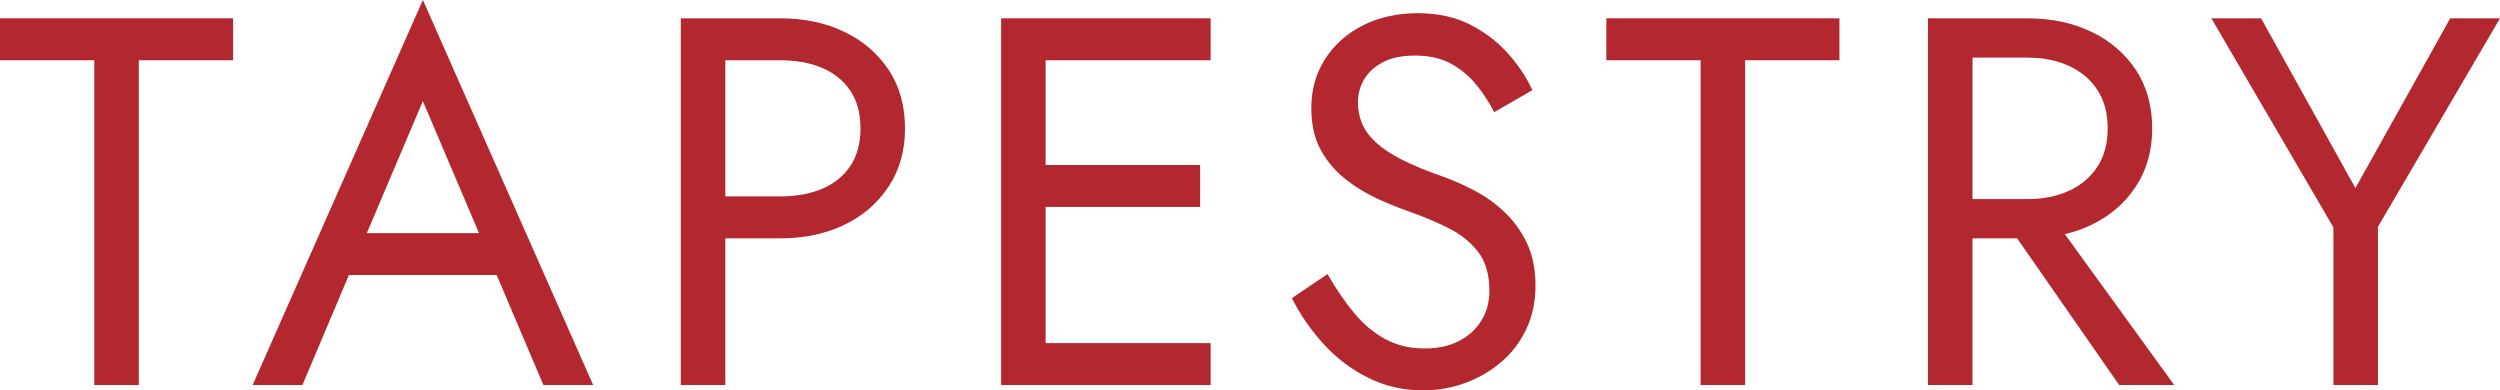 <?xml version="1.0" encoding="UTF-8"?><svg id="Layer_2" xmlns="http://www.w3.org/2000/svg" viewBox="0 0 720.29 112.47"><defs><style>.cls-1{fill:#b3282e;}</style></defs><g id="Layer_1-2"><polygon class="cls-1" points="0 17.36 27.17 17.36 27.17 110.93 39.99 110.93 39.99 17.36 67.16 17.36 67.16 5.28 0 5.28 0 17.36"/><path class="cls-1" d="M72.79,110.93h14.34l13.4-31.7h42.56l13.47,31.7h14.34L121.84,0s-49.05,110.93-49.05,110.93ZM138.02,67.16h-32.33l16.14-38.03,16.18,38.03h0Z"/><path class="cls-1" d="M243.17,9.13c-5.38-2.57-11.5-3.85-18.34-3.85h-28.68v105.65h12.83v-42.26h15.85c6.84,0,12.95-1.28,18.34-3.85,5.38-2.57,9.66-6.24,12.83-11.02,3.17-4.78,4.75-10.39,4.75-16.83s-1.59-12.17-4.75-16.9c-3.17-4.73-7.45-8.38-12.83-10.94ZM244.98,47.84c-1.96,2.92-4.68,5.11-8.15,6.56-3.47,1.46-7.47,2.19-12,2.19h-15.85V17.36h15.85c4.53,0,8.53.73,12,2.19s6.19,3.65,8.15,6.56c1.96,2.92,2.94,6.54,2.94,10.87s-.98,7.95-2.94,10.87h0Z"/><polygon class="cls-1" points="295.52 5.28 288.43 5.28 288.43 110.93 295.52 110.93 301.26 110.93 348.8 110.93 348.8 98.86 301.26 98.86 301.26 59.62 345.78 59.62 345.78 47.54 301.26 47.54 301.26 17.36 348.8 17.36 348.8 5.28 301.26 5.28 295.52 5.28"/><path class="cls-1" d="M433.27,60.9c-2.67-2.46-5.56-4.5-8.68-6.11s-6.09-2.92-8.9-3.92c-4.63-1.61-8.53-3.22-11.7-4.83s-5.68-3.27-7.54-4.98c-1.86-1.71-3.2-3.52-4-5.43-.81-1.91-1.21-3.97-1.21-6.19s.58-4.48,1.74-6.49,2.94-3.67,5.36-4.98c2.41-1.31,5.53-1.96,9.36-1.96,4.13,0,7.62.81,10.49,2.42s5.31,3.67,7.32,6.19,3.67,5.08,4.98,7.7l11.02-6.34c-1.71-3.72-4.07-7.27-7.1-10.64-3.02-3.37-6.67-6.14-10.94-8.3-4.28-2.16-9.28-3.24-15.02-3.24s-11.22,1.18-15.85,3.55c-4.63,2.37-8.25,5.61-10.87,9.73-2.62,4.13-3.92,8.81-3.92,14.04,0,4.83.93,8.9,2.79,12.22,1.86,3.32,4.25,6.11,7.17,8.38,2.92,2.26,5.98,4.13,9.21,5.59,3.22,1.46,6.14,2.64,8.75,3.55,4.02,1.41,7.82,2.99,11.39,4.75,3.57,1.76,6.46,4.05,8.68,6.87,2.21,2.82,3.32,6.59,3.32,11.32,0,3.22-.78,6.09-2.34,8.6-1.56,2.52-3.72,4.48-6.49,5.89-2.77,1.41-6.06,2.11-9.89,2.11-4.22,0-8-.91-11.32-2.72s-6.31-4.32-8.98-7.55c-2.67-3.22-5.21-6.94-7.62-11.17l-10.26,6.94c2.31,4.63,5.31,8.98,8.98,13.06,3.67,4.07,7.95,7.35,12.83,9.81,4.88,2.46,10.19,3.7,15.92,3.7,4.23,0,8.28-.7,12.15-2.11s7.34-3.42,10.42-6.04c3.07-2.62,5.48-5.78,7.24-9.51,1.76-3.72,2.64-7.9,2.64-12.53s-.86-8.98-2.56-12.45c-1.71-3.47-3.9-6.44-6.57-8.91v-.02Z"/><polygon class="cls-1" points="462.81 17.36 489.97 17.36 489.97 110.93 502.8 110.93 502.8 17.36 529.97 17.36 529.97 5.28 462.81 5.28 462.81 17.36"/><path class="cls-1" d="M602.5,64.82c5.38-2.57,9.66-6.24,12.83-11.02,3.17-4.78,4.75-10.39,4.75-16.83s-1.59-12.17-4.75-16.9c-3.17-4.73-7.45-8.38-12.83-10.94-5.38-2.57-11.5-3.85-18.34-3.85h-28.68v105.65h12.83v-42.26h12.86l29.4,42.26h15.85l-31.5-43.47c2.67-.63,5.2-1.5,7.58-2.64ZM568.32,16.6h15.85c4.53,0,8.53.81,12,2.42s6.19,3.92,8.15,6.94,2.94,6.69,2.94,11.02-.98,8-2.94,11.02-4.68,5.33-8.15,6.94c-3.47,1.61-7.47,2.42-12,2.42h-15.85V16.6Z"/><polygon class="cls-1" points="705.95 5.28 678.63 54.18 651.46 5.28 637.13 5.28 672.29 65.5 672.29 110.93 685.12 110.93 685.12 65.35 720.29 5.28 705.95 5.28"/></g></svg>
